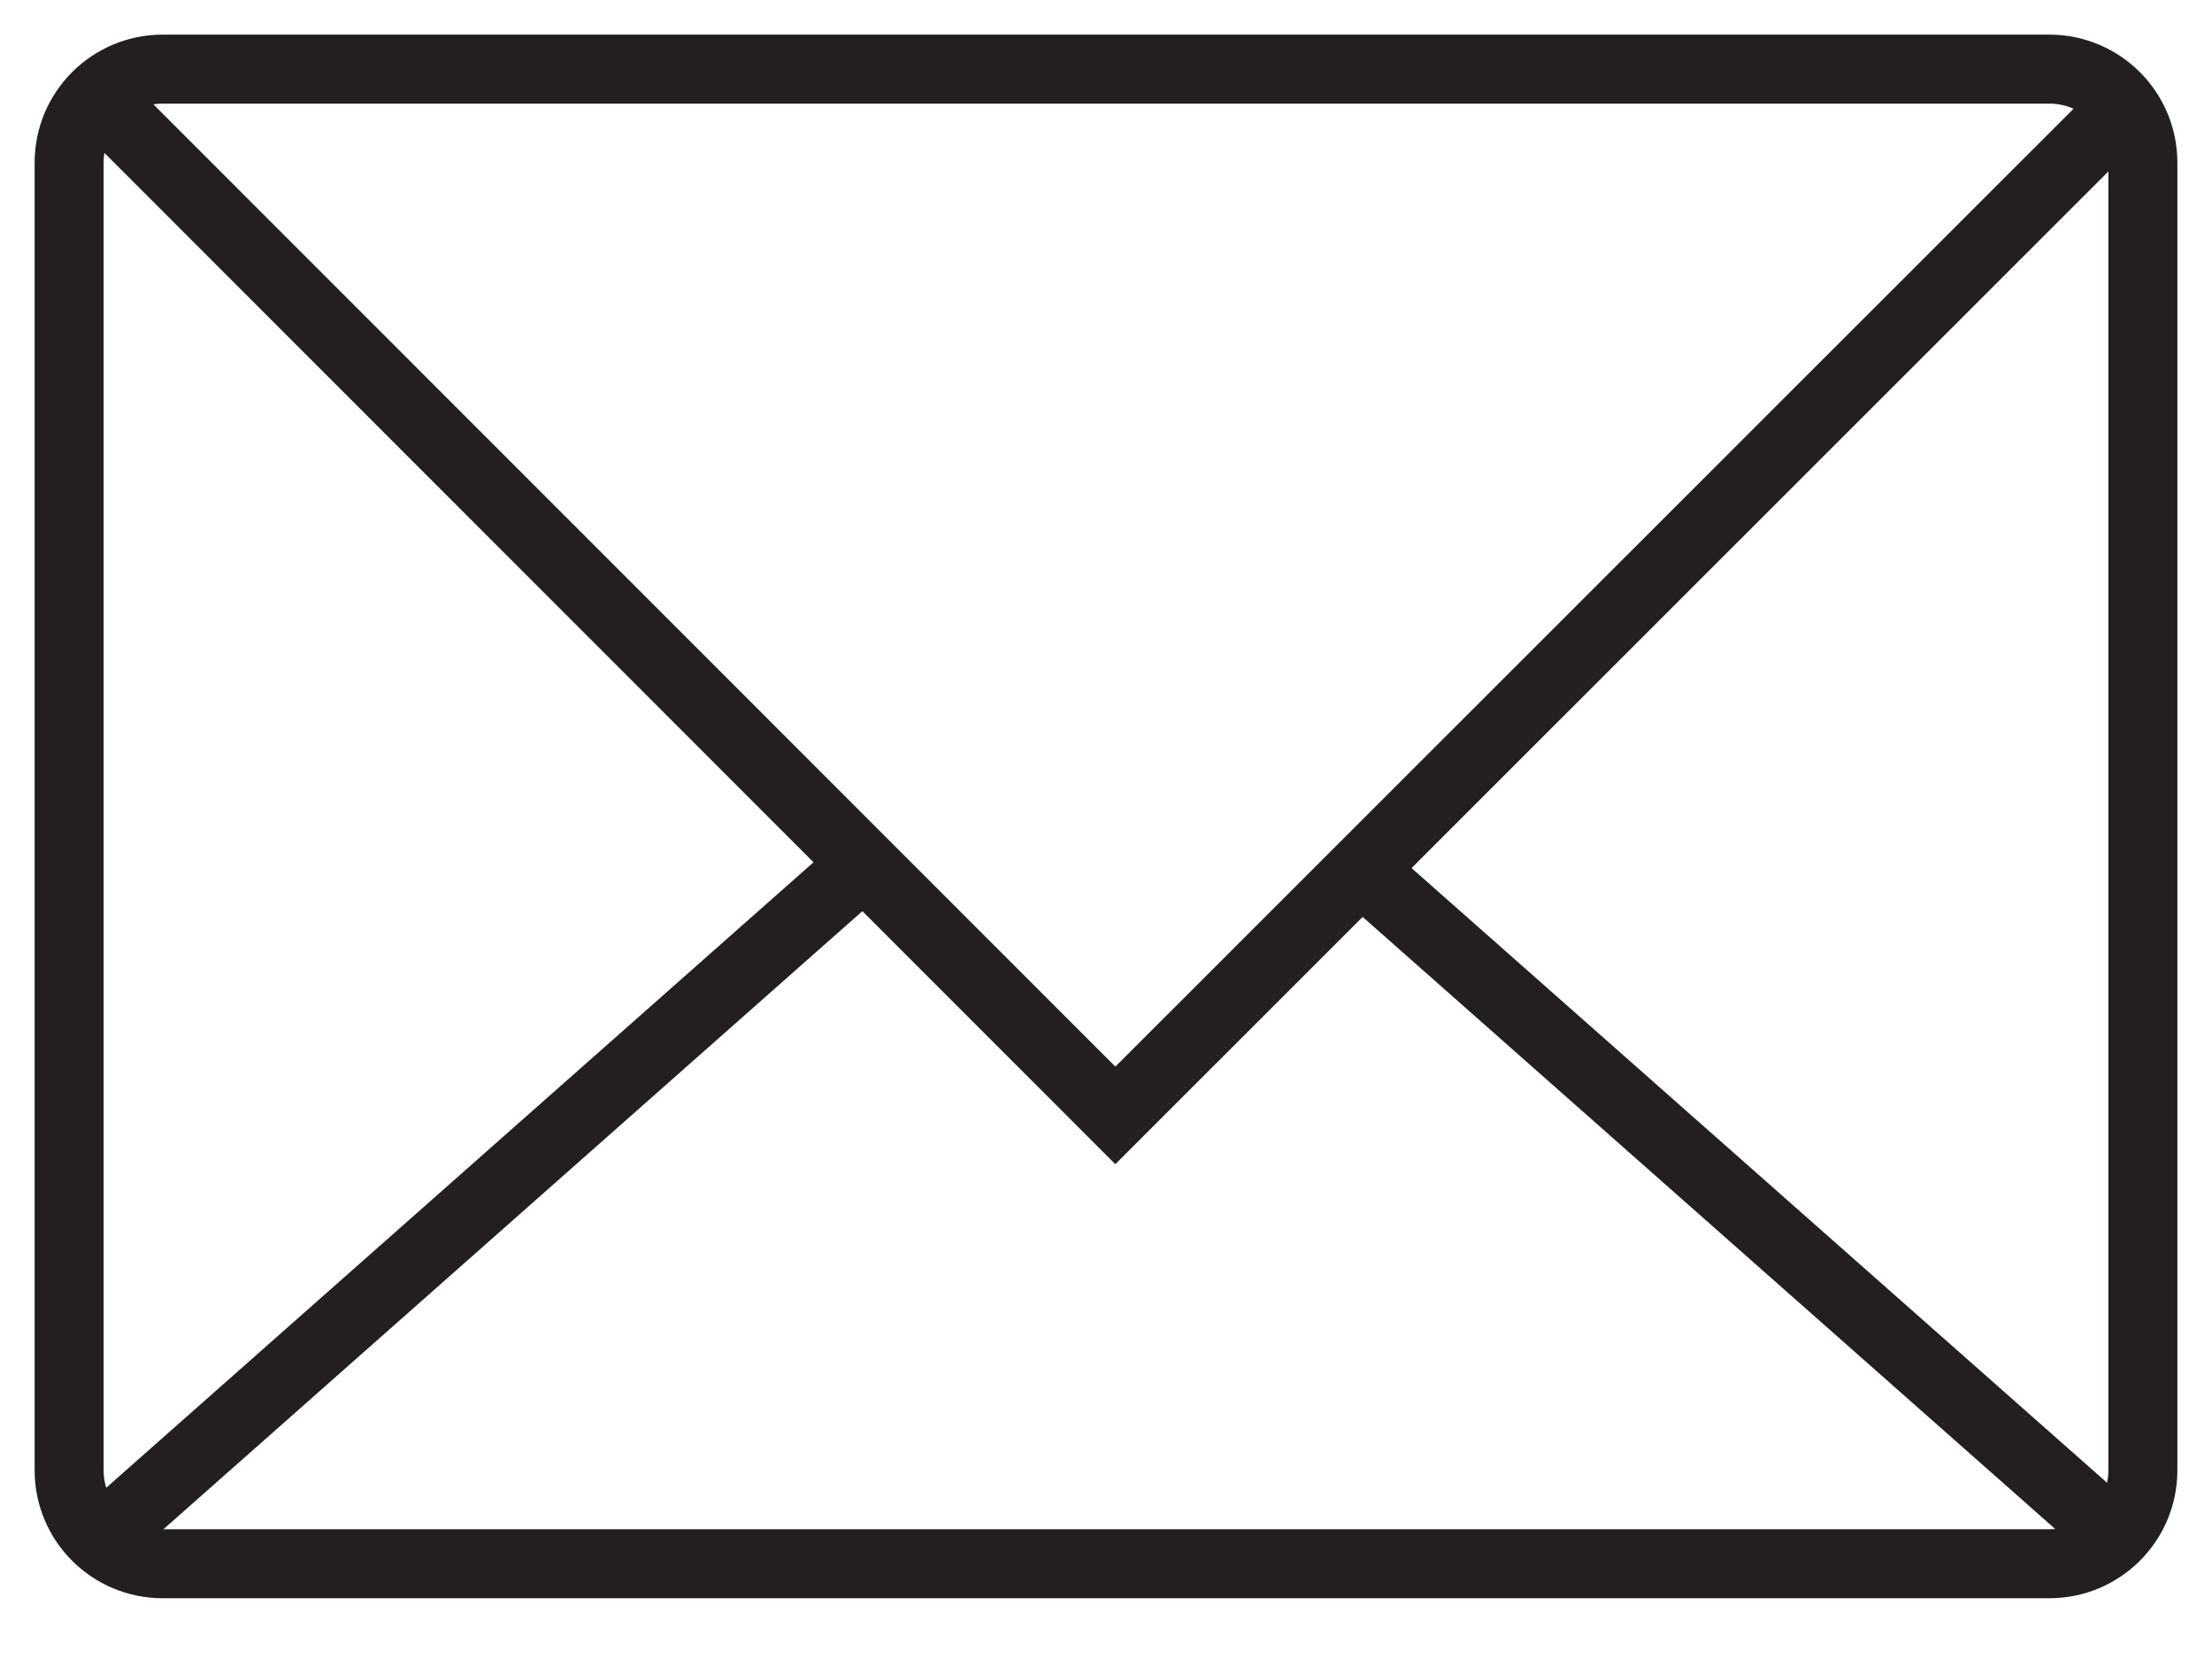 <svg xmlns="http://www.w3.org/2000/svg" fill="none" viewBox="0 0 32 24" height="24" width="32">
<path stroke-miterlimit="10" stroke-width="0.998" stroke="#231F20" d="M29.647 1H2.353C1.606 1 1 1.606 1 2.353V21.27C1 22.017 1.606 22.622 2.353 22.622H29.647C30.394 22.622 31 22.017 31 21.27V2.353C31 1.606 30.394 1 29.647 1Z"></path>
<path stroke-miterlimit="10" stroke-width="0.998" stroke="#231F20" d="M1.309 1.305L16.135 16.136L30.836 1.44"></path>
<path stroke-miterlimit="10" stroke-width="0.998" stroke="#231F20" d="M1.438 22.276L12.356 12.621"></path>
<path stroke-miterlimit="10" stroke-width="0.998" stroke="#231F20" d="M30.615 22.234L19.738 12.621"></path>
</svg>
